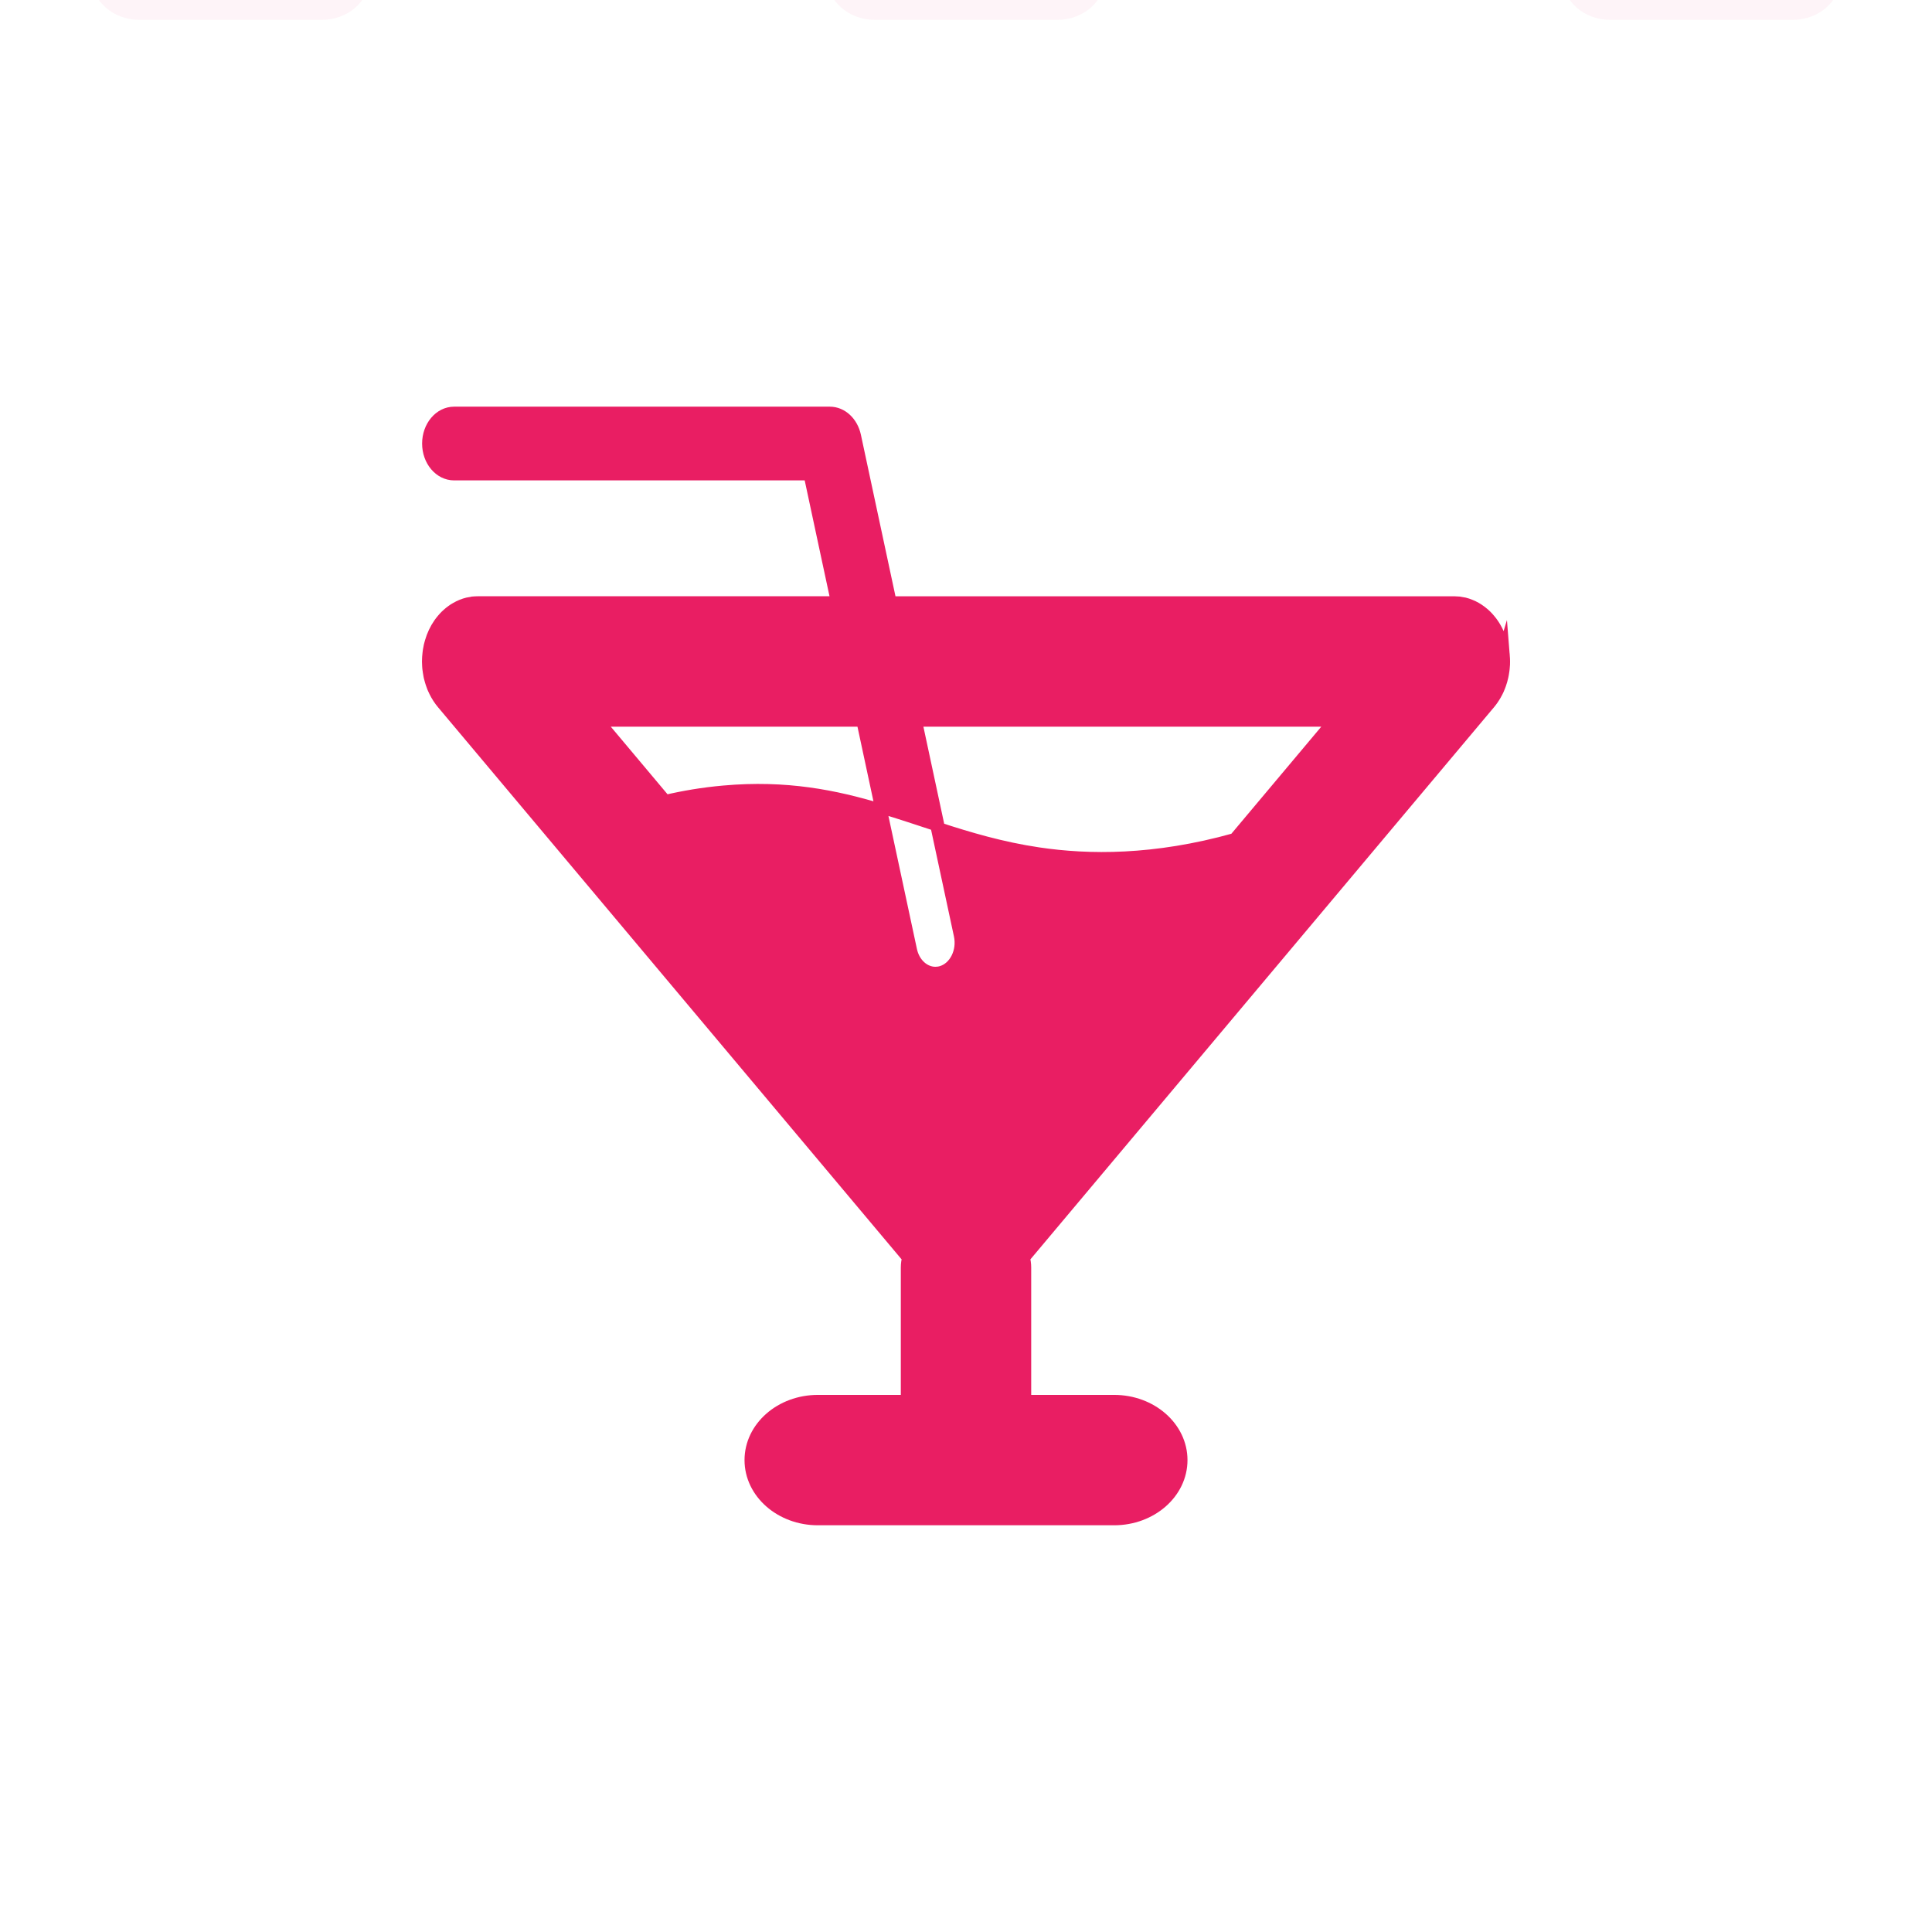 <?xml version="1.0" encoding="UTF-8"?>
<svg id="Warstwa_1" data-name="Warstwa 1" xmlns="http://www.w3.org/2000/svg" viewBox="0 0 1920 1920">
  <defs>
    <style>
      .cls-1 {
        opacity: .05;
      }

      .cls-2 {
        fill: #e91e63;
        stroke: #e91e63;
        stroke-miterlimit: 10;
        stroke-width: 13.21px;
      }
    </style>
  </defs>
  <path class="cls-2" d="M1493.81,651.73c0-.47-.05-.87-.1-1.34-.15-1.4-.34-2.79-.54-4.19-.05-.23-.1-.47-.15-.76-.34-1.86-.73-3.67-1.17-5.41-.24-.93-.49-1.8-.78-2.68-.24-.93-.54-1.8-.88-2.68-.93-2.62-2-5.12-3.22-7.51-.44-.87-.88-1.75-1.42-2.62-.39-.64-.78-1.34-1.22-2.04-.44-.7-.93-1.45-1.42-2.15-1.03-1.45-2.05-2.85-3.17-4.13-.54-.7-1.08-1.28-1.66-1.92-.59-.64-1.17-1.22-1.81-1.86-.59-.58-1.22-1.16-1.81-1.69-1.91-1.69-3.91-3.2-5.96-4.54-.68-.47-1.37-.87-2.1-1.28-1.81-1.05-3.62-1.92-5.52-2.68-1.86-.81-3.81-1.4-5.81-1.92-1.61-.35-3.22-.64-4.84-.87-.15,0-.24,0-.34-.06-1.56-.12-3.13-.23-4.69-.23h-560.63l-10.54-49.21-24.95-116.59c-2.88-13.32-12.91-22.63-24.42-22.63h-373.38c-13.92,0-25.19,13.49-25.19,30.06s11.28,30,25.19,30h353.75l16.94,79.15,10.56,49.21h-357.73c-1.56,0-3.13.12-4.64.23-.15.06-.24.06-.34.06-1.66.23-3.27.52-4.84.87-1.95.47-3.91,1.11-5.76,1.86-1.9.76-3.76,1.69-5.57,2.73-.78.41-1.51.87-2.25,1.34-.63.41-1.27.87-1.91,1.34-.68.47-1.37.99-2,1.51-.63.52-1.27,1.05-1.9,1.63-.63.52-1.27,1.11-1.86,1.69-1.22,1.22-2.35,2.44-3.47,3.78-1.12,1.28-2.15,2.68-3.18,4.13-3.61,5.18-6.45,11.17-8.35,17.69-.29.87-.49,1.8-.73,2.68-.29,1.05-.54,2.09-.68,3.14-.34,1.51-.59,3.03-.78,4.6-.05.17-.05.35-.05.47-.2,1.4-.29,2.79-.39,4.19-.1,1.4-.15,2.79-.15,4.25s.05,2.79.15,4.13c.05,1.4.2,2.79.39,4.19,0,.17,0,.35.05.52.24,1.63.54,3.32.83,4.95.15.93.34,1.86.63,2.73.44,1.8.98,3.55,1.56,5.29.29.87.59,1.69.88,2.44.29.93.68,1.86,1.12,2.74.34.81.68,1.57,1.08,2.33,2.1,4.31,4.69,8.32,7.62,11.81l462.91,551.32c-.86,3.14-1.35,6.4-1.35,9.75v133.28h-89.04c-36.6,0-66.28,26.05-66.28,58.18s29.68,58.18,66.28,58.18h294.44c36.6,0,66.28-26.05,66.28-58.18s-29.68-58.18-66.28-58.18h-89.04v-133.28c0-3.35-.48-6.61-1.35-9.75l462.91-551.32c1.03-1.22,2-2.5,2.93-3.84.59-.81,1.17-1.63,1.66-2.5.44-.64.83-1.34,1.22-2.04.54-.87.98-1.69,1.42-2.62.39-.76.78-1.51,1.12-2.27.39-.87.78-1.75,1.12-2.68.34-.81.68-1.69.98-2.56.93-2.62,1.71-5.3,2.3-8.09.2-.76.34-1.45.44-2.21.24-1.11.39-2.33.54-3.49.1-.58.15-1.16.2-1.75.15-1.4.24-2.73.34-4.13.05-.99.05-1.98.05-2.97,0-1.92-.1-3.78-.25-5.64ZM1227.41,834.44c-80.34,22.47-145.77,21.61-195.45,14.24-36.88-5.47-69.08-15.07-100.15-25.19l22.67,105.78c3.52,16.35-4.79,32.99-18.52,37.18-2.15.64-4.3.93-6.4.93-11.43,0-21.89-9.19-24.82-23.04l-29.8-139.12c-45.58-13.67-93.65-23.51-155.64-17.98-20.59,1.81-40.05,5.13-58.38,9.44l-68.1-81.12h264.65l18.48,86.29c18.76,5.6,37.09,11.83,55.86,17.95l-22.32-104.24h417.74l-99.82,118.88Z"/>
  <g class="cls-1">
    <g>
      <path class="cls-2" d="M2019.93-515.51c0-.29-.03-.54-.06-.82-.09-.86-.21-1.72-.33-2.58-.03-.14-.06-.29-.09-.47-.21-1.15-.45-2.26-.72-3.34-.15-.57-.3-1.11-.48-1.65-.15-.57-.33-1.11-.54-1.65-.57-1.61-1.23-3.16-1.99-4.63-.27-.54-.54-1.08-.87-1.61-.24-.39-.48-.82-.75-1.26-.27-.43-.57-.9-.87-1.33-.63-.9-1.26-1.76-1.96-2.55-.33-.43-.66-.79-1.02-1.18-.36-.39-.72-.75-1.11-1.15-.36-.36-.75-.72-1.11-1.04-1.18-1.04-2.41-1.97-3.67-2.8-.42-.29-.84-.54-1.3-.79-1.11-.65-2.23-1.18-3.4-1.65-1.14-.5-2.35-.86-3.58-1.18-.99-.21-1.99-.39-2.98-.54-.09,0-.15,0-.21-.04-.96-.07-1.93-.14-2.89-.14h-345.62l-6.5-30.33-15.38-71.87c-1.78-8.21-7.96-13.95-15.06-13.95h-230.18c-8.58,0-15.53,8.31-15.53,18.53s6.95,18.5,15.53,18.5h218.08l10.44,48.8,6.51,30.33h-220.53c-.96,0-1.93.07-2.86.14-.09.04-.15.04-.21.04-1.02.14-2.02.32-2.98.54-1.2.29-2.41.68-3.55,1.15-1.17.47-2.32,1.04-3.43,1.69-.48.25-.93.54-1.38.82-.39.25-.78.54-1.17.83-.42.29-.84.61-1.23.93s-.78.65-1.17,1c-.39.32-.78.68-1.14,1.04-.75.75-1.45,1.51-2.14,2.33-.69.79-1.32,1.65-1.96,2.55-2.23,3.19-3.98,6.89-5.15,10.9-.18.54-.3,1.11-.45,1.65-.18.65-.33,1.29-.42,1.94-.21.93-.36,1.87-.48,2.83-.03.11-.03.22-.03.29-.12.86-.18,1.72-.24,2.58-.06.86-.09,1.72-.09,2.62s.03,1.72.09,2.55c.03.86.12,1.72.24,2.58,0,.11,0,.21.03.32.15,1,.33,2.04.51,3.05.09.57.21,1.15.39,1.69.27,1.11.6,2.19.96,3.26.18.54.36,1.04.54,1.51.18.57.42,1.15.69,1.69.21.5.42.97.66,1.43,1.3,2.65,2.89,5.13,4.7,7.28l285.37,339.88c-.53,1.94-.83,3.95-.83,6.01V-58.62h-54.89c-22.56,0-40.86,16.06-40.86,35.87s18.3,35.87,40.86,35.87h181.52c22.56,0,40.86-16.06,40.86-35.87s-18.3-35.87-40.86-35.87h-54.89v-82.16c0-2.06-.3-4.07-.83-6.01l285.37-339.88c.63-.75,1.23-1.54,1.81-2.37.36-.5.72-1,1.02-1.54.27-.39.51-.82.75-1.25.33-.54.6-1.04.87-1.61.24-.47.48-.93.69-1.4.24-.54.48-1.08.69-1.65.21-.5.42-1.04.6-1.58.57-1.61,1.05-3.26,1.42-4.99.12-.47.21-.9.27-1.36.15-.68.24-1.44.33-2.15.06-.36.09-.72.12-1.08.09-.86.15-1.69.21-2.55.03-.61.03-1.22.03-1.83,0-1.18-.06-2.33-.15-3.48ZM1855.7-402.88c-49.52,13.85-89.86,13.32-120.49,8.78-22.74-3.37-42.59-9.29-61.74-15.53l13.97,65.21c2.17,10.08-2.95,20.34-11.41,22.92-1.33.39-2.65.57-3.95.57-7.05,0-13.49-5.67-15.3-14.2l-18.37-85.76c-28.1-8.43-57.73-14.49-95.95-11.08-12.69,1.12-24.69,3.16-35.99,5.82l-41.98-50.01h163.15l11.39,53.2c11.57,3.45,22.87,7.29,34.43,11.06l-13.76-64.26h257.52l-61.53,73.29Z"/>
      <path class="cls-2" d="M1289.08-515.51c0-.29-.03-.54-.06-.82-.09-.86-.21-1.72-.33-2.58-.03-.14-.06-.29-.09-.47-.21-1.15-.45-2.26-.72-3.34-.15-.57-.3-1.11-.48-1.65-.15-.57-.33-1.11-.54-1.65-.57-1.61-1.23-3.16-1.99-4.63-.27-.54-.54-1.08-.87-1.61-.24-.39-.48-.82-.75-1.26-.27-.43-.57-.9-.87-1.33-.63-.9-1.26-1.76-1.96-2.55-.33-.43-.66-.79-1.02-1.18-.36-.39-.72-.75-1.11-1.15-.36-.36-.75-.72-1.11-1.04-1.18-1.04-2.41-1.97-3.67-2.8-.42-.29-.84-.54-1.3-.79-1.11-.65-2.23-1.18-3.4-1.65-1.14-.5-2.35-.86-3.58-1.18-.99-.21-1.99-.39-2.98-.54-.09,0-.15,0-.21-.04-.96-.07-1.93-.14-2.89-.14h-345.62l-6.5-30.33-15.38-71.87c-1.78-8.21-7.96-13.95-15.06-13.95h-230.18c-8.58,0-15.53,8.31-15.53,18.53s6.95,18.5,15.53,18.5h218.08l10.44,48.8,6.51,30.33h-220.53c-.96,0-1.93.07-2.86.14-.09.04-.15.04-.21.04-1.02.14-2.02.32-2.98.54-1.2.29-2.41.68-3.55,1.15-1.17.47-2.32,1.04-3.43,1.69-.48.25-.93.54-1.38.82-.39.25-.78.54-1.17.83-.42.29-.84.61-1.23.93s-.78.65-1.17,1c-.39.32-.78.68-1.14,1.04-.75.75-1.45,1.51-2.14,2.33-.69.79-1.32,1.65-1.96,2.55-2.23,3.19-3.98,6.89-5.15,10.9-.18.54-.3,1.11-.45,1.65-.18.65-.33,1.29-.42,1.94-.21.93-.36,1.87-.48,2.83-.03.11-.03.22-.03.29-.12.86-.18,1.72-.24,2.58-.06.86-.09,1.72-.09,2.62s.03,1.72.09,2.55c.03.86.12,1.72.24,2.58,0,.11,0,.21.03.32.15,1,.33,2.04.51,3.05.09.57.21,1.15.39,1.69.27,1.11.6,2.19.96,3.26.18.54.36,1.04.54,1.51.18.57.42,1.15.69,1.69.21.5.42.97.66,1.43,1.3,2.65,2.89,5.13,4.7,7.28l285.37,339.88c-.53,1.94-.83,3.95-.83,6.01V-58.62h-54.89c-22.56,0-40.86,16.06-40.86,35.87s18.3,35.87,40.86,35.87h181.52c22.56,0,40.86-16.06,40.86-35.87s-18.3-35.87-40.86-35.87h-54.89v-82.16c0-2.06-.3-4.07-.83-6.01l285.37-339.88c.63-.75,1.23-1.54,1.81-2.37.36-.5.72-1,1.02-1.54.27-.39.51-.82.75-1.25.33-.54.6-1.04.87-1.61.24-.47.48-.93.69-1.4.24-.54.48-1.08.69-1.65.21-.5.42-1.04.6-1.58.57-1.61,1.05-3.26,1.42-4.99.12-.47.21-.9.27-1.36.15-.68.24-1.44.33-2.15.06-.36.09-.72.12-1.08.09-.86.15-1.69.21-2.55.03-.61.03-1.22.03-1.83,0-1.18-.06-2.33-.15-3.48ZM1124.85-402.88c-49.52,13.85-89.86,13.32-120.49,8.78-22.74-3.37-42.59-9.29-61.74-15.53l13.97,65.21c2.17,10.08-2.95,20.34-11.41,22.92-1.33.39-2.65.57-3.95.57-7.05,0-13.49-5.67-15.3-14.2l-18.37-85.76c-28.1-8.43-57.73-14.49-95.95-11.08-12.69,1.12-24.69,3.16-35.99,5.82l-41.98-50.01h163.15l11.39,53.2c11.57,3.45,22.87,7.29,34.43,11.06l-13.76-64.26h257.52l-61.53,73.29Z"/>
      <path class="cls-2" d="M558.23-515.51c0-.29-.03-.54-.06-.82-.09-.86-.21-1.72-.33-2.58-.03-.14-.06-.29-.09-.47-.21-1.15-.45-2.26-.72-3.34-.15-.57-.3-1.11-.48-1.65-.15-.57-.33-1.11-.54-1.65-.57-1.61-1.23-3.16-1.99-4.63-.27-.54-.54-1.08-.87-1.61-.24-.39-.48-.82-.75-1.26-.27-.43-.57-.9-.87-1.33-.63-.9-1.26-1.76-1.96-2.55-.33-.43-.66-.79-1.02-1.18-.36-.39-.72-.75-1.11-1.15-.36-.36-.75-.72-1.11-1.04-1.18-1.04-2.41-1.97-3.67-2.8-.42-.29-.84-.54-1.3-.79-1.11-.65-2.23-1.18-3.4-1.65-1.14-.5-2.35-.86-3.58-1.18-.99-.21-1.99-.39-2.98-.54-.09,0-.15,0-.21-.04-.96-.07-1.93-.14-2.89-.14H182.65l-6.5-30.33-15.38-71.87c-1.78-8.21-7.96-13.95-15.06-13.95H-84.46c-8.58,0-15.53,8.31-15.53,18.53s6.95,18.5,15.53,18.5h218.08l10.44,48.8,6.51,30.33H-69.97c-.96,0-1.93.07-2.86.14-.09.04-.15.04-.21.04-1.02.14-2.02.32-2.98.54-1.2.29-2.41.68-3.55,1.15-1.17.47-2.32,1.04-3.43,1.69-.48.25-.93.54-1.38.82-.39.25-.78.54-1.17.83-.42.29-.84.61-1.23.93s-.78.65-1.17,1c-.39.32-.78.68-1.14,1.04-.75.75-1.45,1.51-2.14,2.33-.69.79-1.32,1.65-1.96,2.55-2.23,3.19-3.98,6.89-5.15,10.9-.18.54-.3,1.11-.45,1.65-.18.65-.33,1.29-.42,1.94-.21.93-.36,1.87-.48,2.83-.03.11-.03.22-.03.29-.12.86-.18,1.72-.24,2.58-.06.86-.09,1.72-.09,2.62s.03,1.72.09,2.55c.03.86.12,1.72.24,2.58,0,.11,0,.21.03.32.15,1,.33,2.04.51,3.05.09.57.21,1.15.39,1.69.27,1.11.6,2.19.96,3.26.18.54.36,1.04.54,1.51.18.57.42,1.15.69,1.69.21.5.42.97.66,1.43,1.3,2.65,2.89,5.13,4.7,7.28L194.11-146.8c-.53,1.94-.83,3.95-.83,6.01V-58.62h-54.89c-22.56,0-40.86,16.06-40.86,35.87s18.3,35.87,40.86,35.87h181.52c22.56,0,40.86-16.06,40.86-35.87s-18.3-35.87-40.86-35.87h-54.89v-82.16c0-2.06-.3-4.07-.83-6.01l285.37-339.88c.63-.75,1.23-1.54,1.81-2.37.36-.5.72-1,1.02-1.54.27-.39.51-.82.75-1.25.33-.54.6-1.04.87-1.61.24-.47.48-.93.69-1.4.24-.54.48-1.08.69-1.65.21-.5.42-1.04.6-1.58.57-1.61,1.05-3.26,1.42-4.99.12-.47.21-.9.27-1.36.15-.68.24-1.44.33-2.15.06-.36.09-.72.12-1.08.09-.86.15-1.69.21-2.55.03-.61.03-1.22.03-1.83,0-1.18-.06-2.33-.15-3.48ZM394-402.88c-49.52,13.85-89.86,13.32-120.49,8.78-22.74-3.37-42.59-9.29-61.74-15.53l13.97,65.21c2.17,10.08-2.95,20.34-11.41,22.92-1.33.39-2.65.57-3.95.57-7.05,0-13.49-5.67-15.3-14.2l-18.37-85.76c-28.1-8.43-57.73-14.49-95.95-11.08-12.69,1.12-24.69,3.16-35.99,5.82L2.79-476.16h163.15l11.39,53.2c11.57,3.45,22.87,7.29,34.43,11.06l-13.76-64.26h257.52l-61.53,73.29Z"/>
    </g>
  </g>
</svg>